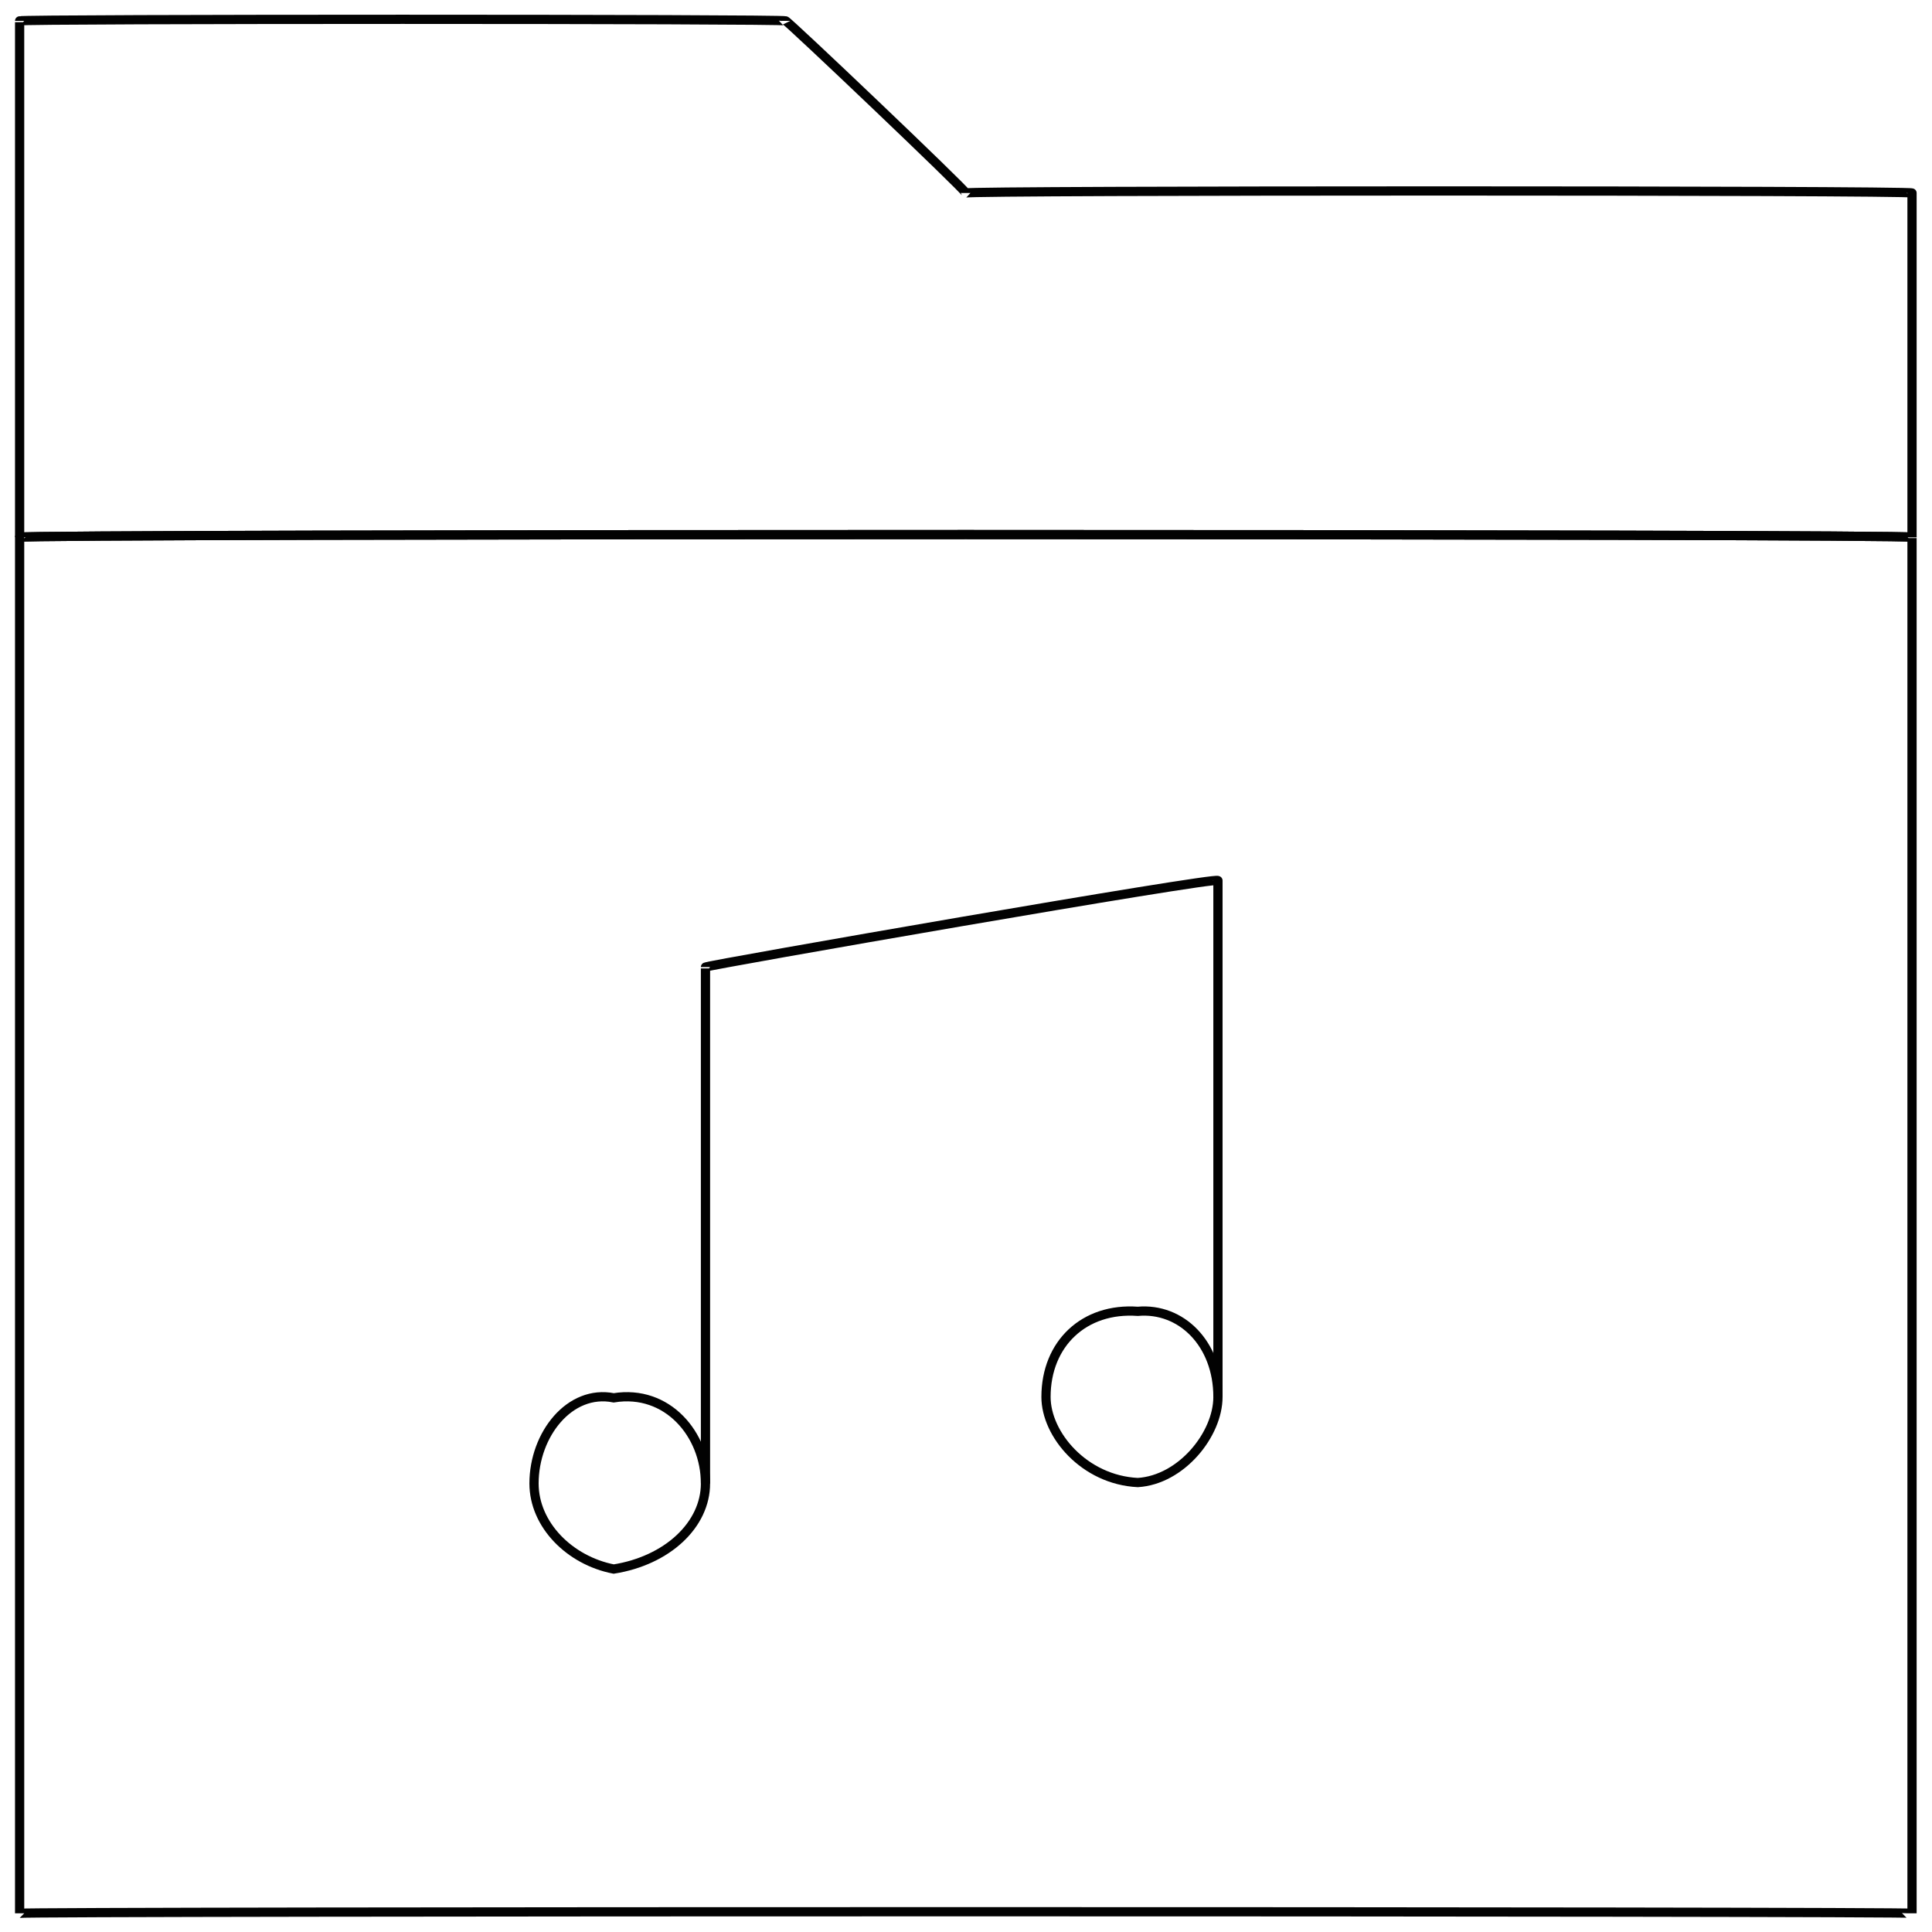 <svg xmlns="http://www.w3.org/2000/svg" version="1.1" xmlns:xlink="http://www.w3.org/1999/xlink" width="100%" height="100%" id="svgWorkerArea" viewBox="0 0 400 400" xmlns:artdraw="https://artdraw.muisca.co" style="background: white;"><defs id="defsdoc"><pattern id="patternBool" x="0" y="0" width="10" height="10" patternUnits="userSpaceOnUse" patternTransform="rotate(35)"><circle cx="5" cy="5" r="4" style="stroke: none;fill: #ff000070;"></circle></pattern></defs><g id="fileImp-127042900" class="cosito"><path id="rectImp-882066028" class="grouped" style="fill:none; stroke:#020202; stroke-miterlimit:10; stroke-width:1.91px; " d="M4.063 111.228C4.063 110.493 395.863 110.493 395.863 111.228 395.863 110.493 395.863 395.693 395.863 396.128 395.863 395.693 4.063 395.693 4.063 396.128 4.063 395.693 4.063 110.493 4.063 111.228 4.063 110.493 4.063 110.493 4.063 111.228"></path><path id="polygonImp-595243035" class="grouped" style="fill:none; stroke:#020202; stroke-miterlimit:10; stroke-width:1.91px; " d="M395.863 39.956C395.863 39.393 199.963 39.393 199.963 39.956 199.963 39.393 162.663 3.893 162.663 4.32 162.663 3.893 4.063 3.893 4.063 4.32 4.063 3.893 4.063 110.493 4.063 111.228 4.063 110.493 395.863 110.493 395.863 111.228 395.863 110.493 395.863 39.393 395.863 39.956 395.863 39.393 395.863 39.393 395.863 39.956"></path><path id="circleImp-947740023" class="grouped" style="fill:none; stroke:#020202; stroke-miterlimit:10; stroke-width:1.91px; " d="M110.563 307.132C110.563 296.993 117.963 287.593 127.063 289.407 138.163 287.593 146.063 296.993 146.063 307.132 146.063 315.693 138.163 323.093 127.063 324.856 117.963 323.093 110.563 315.693 110.563 307.132 110.563 306.393 110.563 306.393 110.563 307.132"></path><path id="circleImp-276901265" class="grouped" style="fill:none; stroke:#020202; stroke-miterlimit:10; stroke-width:1.91px; " d="M216.563 289.221C216.563 278.193 224.463 270.693 235.563 271.496 244.563 270.693 252.163 278.193 252.163 289.221 252.163 296.993 244.563 306.393 235.563 306.945 224.463 306.393 216.563 296.993 216.563 289.221 216.563 287.593 216.563 287.593 216.563 289.221"></path><path id="polylineImp-934500259" class="grouped" style="fill:none; stroke:#020202; stroke-miterlimit:10; stroke-width:1.91px; " d="M252.163 289.221C252.163 287.593 252.163 181.393 252.163 182.313 252.163 181.393 146.063 199.893 146.063 200.224 146.063 199.893 146.063 306.393 146.063 307.132"></path></g></svg>